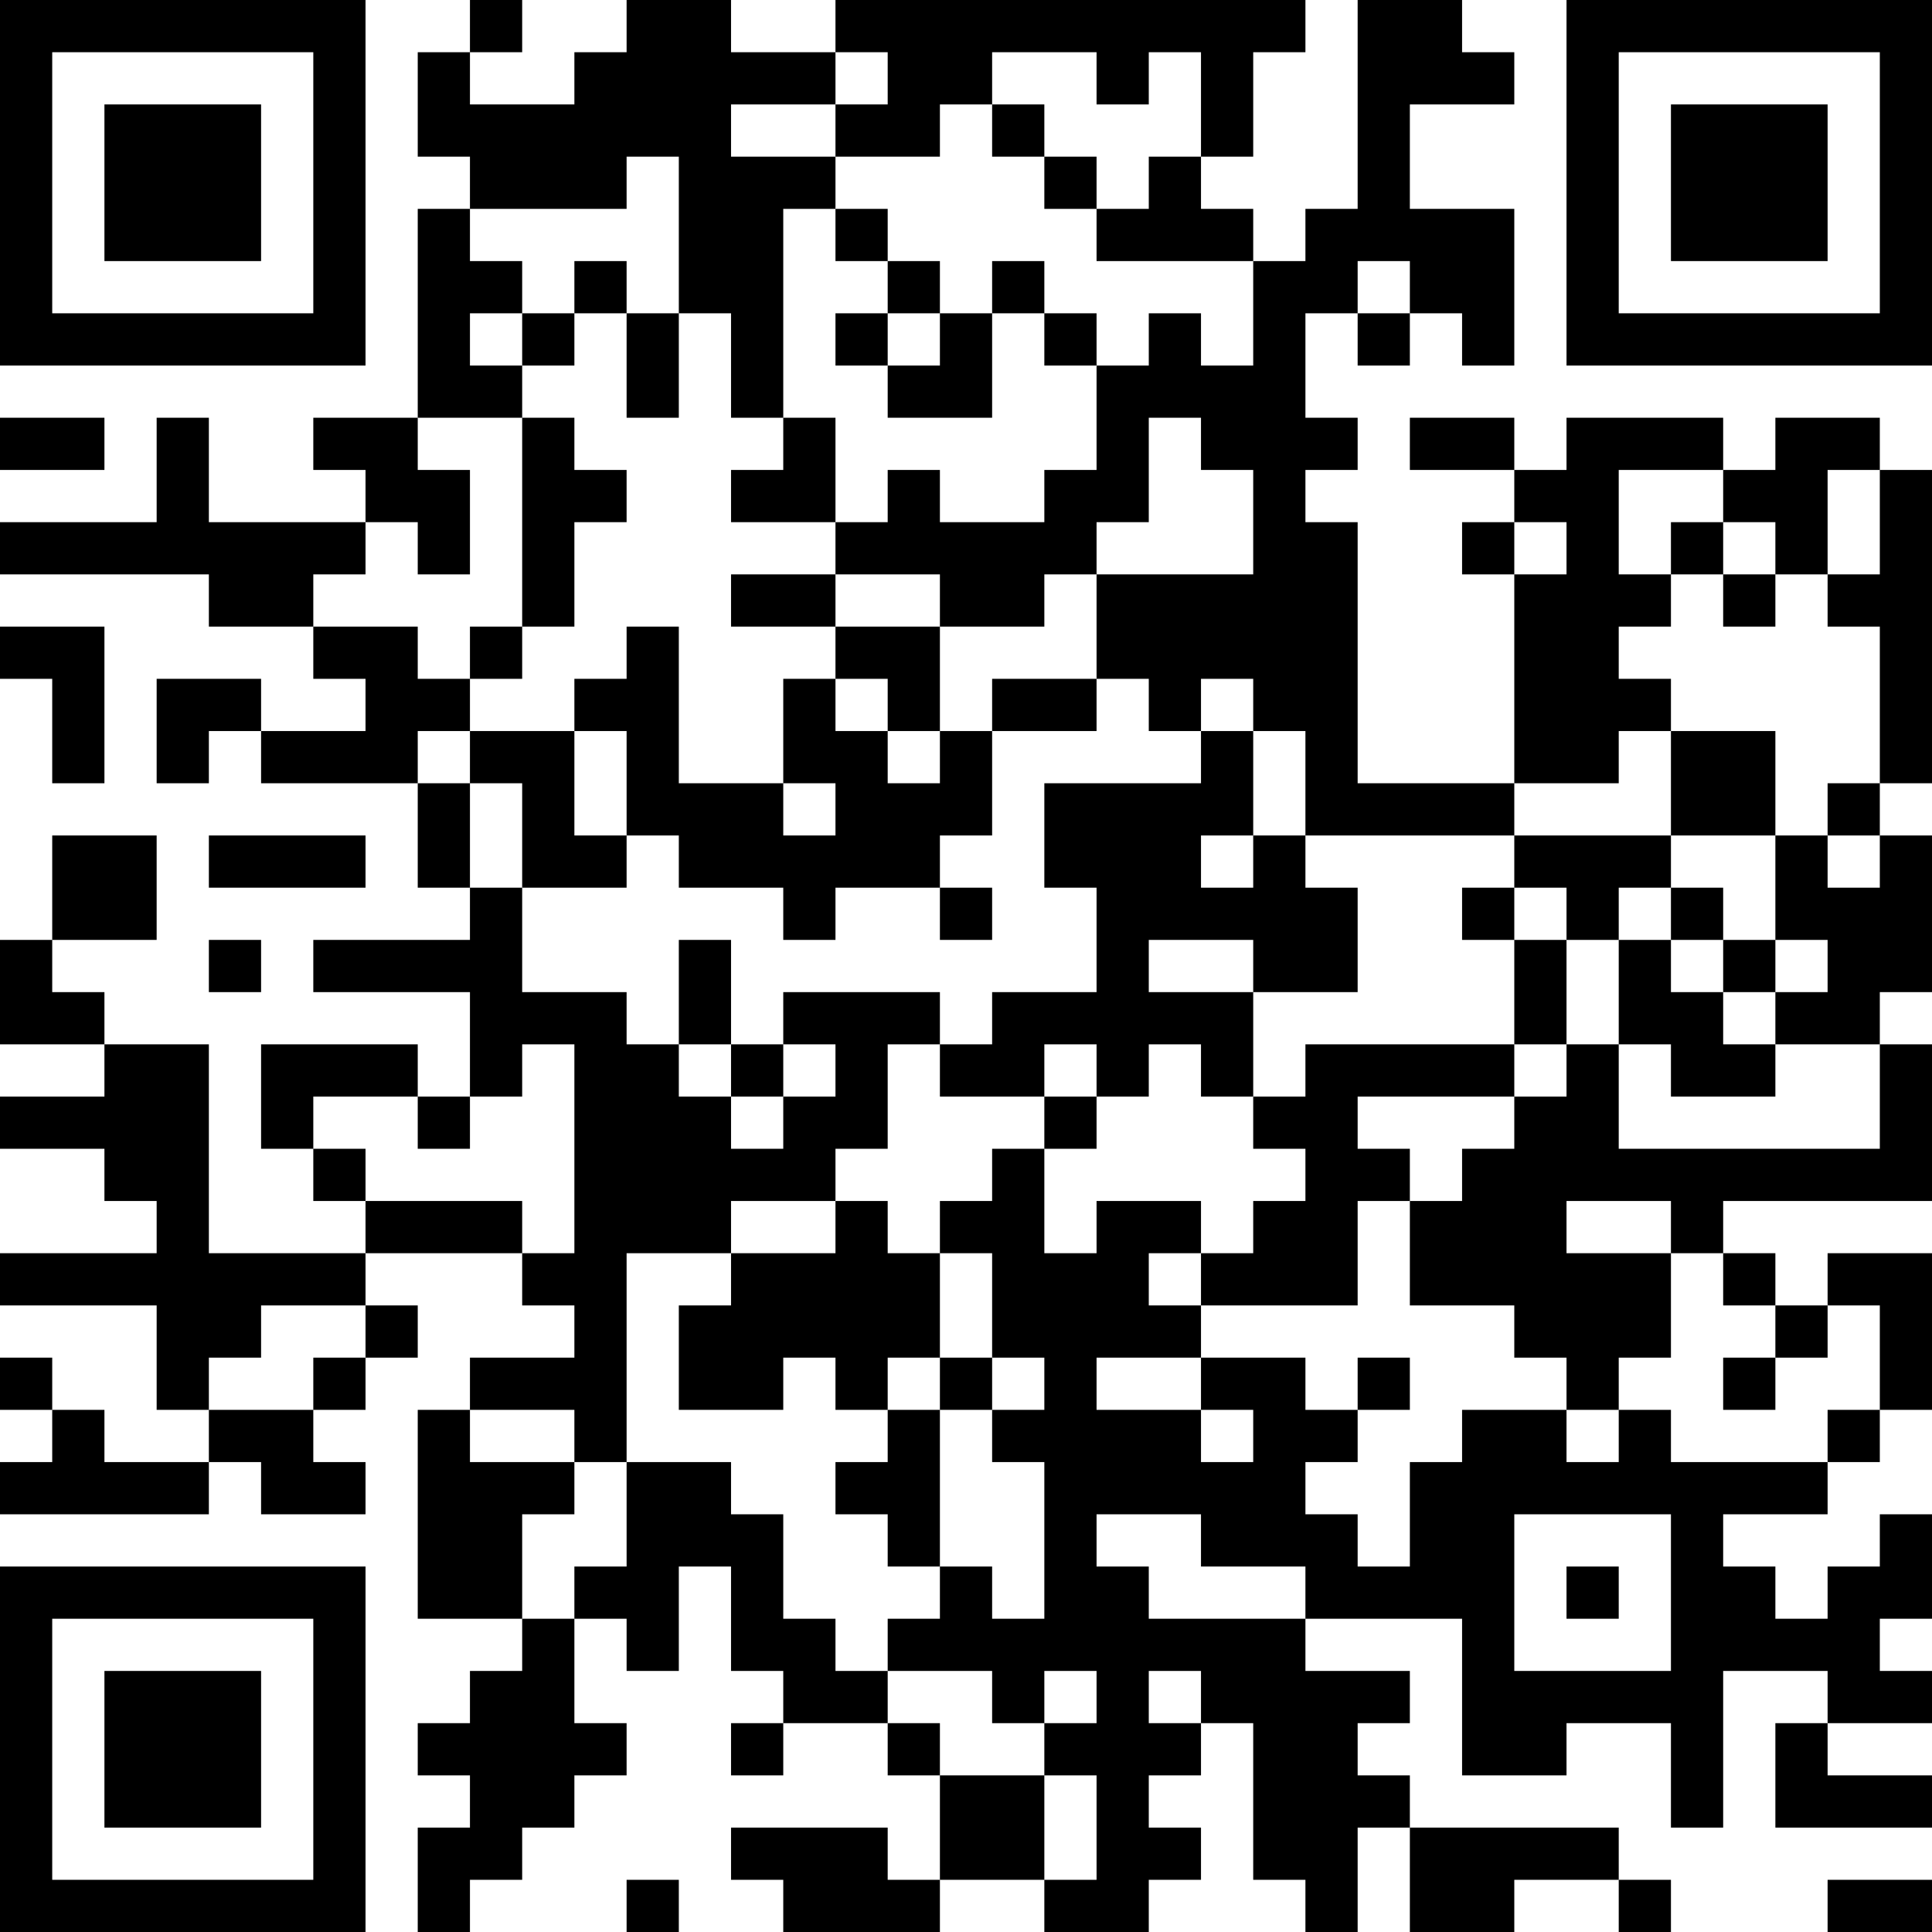 <?xml version="1.0" encoding="UTF-8"?>
<svg xmlns="http://www.w3.org/2000/svg" version="1.1" width="400" height="400" viewBox="0 0 400 400"><rect x="0" y="0" width="400" height="400" fill="#ffffff"/><g transform="scale(10.811)"><g transform="translate(0,0)"><path fill-rule="evenodd" d="M9 0L9 1L8 1L8 3L9 3L9 4L8 4L8 8L6 8L6 9L7 9L7 10L4 10L4 8L3 8L3 10L0 10L0 11L4 11L4 12L6 12L6 13L7 13L7 14L5 14L5 13L3 13L3 15L4 15L4 14L5 14L5 15L8 15L8 17L9 17L9 18L6 18L6 19L9 19L9 21L8 21L8 20L5 20L5 22L6 22L6 23L7 23L7 24L4 24L4 20L2 20L2 19L1 19L1 18L3 18L3 16L1 16L1 18L0 18L0 20L2 20L2 21L0 21L0 22L2 22L2 23L3 23L3 24L0 24L0 25L3 25L3 27L4 27L4 28L2 28L2 27L1 27L1 26L0 26L0 27L1 27L1 28L0 28L0 29L4 29L4 28L5 28L5 29L7 29L7 28L6 28L6 27L7 27L7 26L8 26L8 25L7 25L7 24L10 24L10 25L11 25L11 26L9 26L9 27L8 27L8 31L10 31L10 32L9 32L9 33L8 33L8 34L9 34L9 35L8 35L8 37L9 37L9 36L10 36L10 35L11 35L11 34L12 34L12 33L11 33L11 31L12 31L12 32L13 32L13 30L14 30L14 32L15 32L15 33L14 33L14 34L15 34L15 33L17 33L17 34L18 34L18 36L17 36L17 35L14 35L14 36L15 36L15 37L18 37L18 36L20 36L20 37L22 37L22 36L23 36L23 35L22 35L22 34L23 34L23 33L24 33L24 36L25 36L25 37L26 37L26 35L27 35L27 37L29 37L29 36L31 36L31 37L32 37L32 36L31 36L31 35L27 35L27 34L26 34L26 33L27 33L27 32L25 32L25 31L28 31L28 34L30 34L30 33L32 33L32 35L33 35L33 32L35 32L35 33L34 33L34 35L37 35L37 34L35 34L35 33L37 33L37 32L36 32L36 31L37 31L37 29L36 29L36 30L35 30L35 31L34 31L34 30L33 30L33 29L35 29L35 28L36 28L36 27L37 27L37 24L35 24L35 25L34 25L34 24L33 24L33 23L37 23L37 20L36 20L36 19L37 19L37 16L36 16L36 15L37 15L37 9L36 9L36 8L34 8L34 9L33 9L33 8L30 8L30 9L29 9L29 8L27 8L27 9L29 9L29 10L28 10L28 11L29 11L29 15L26 15L26 10L25 10L25 9L26 9L26 8L25 8L25 6L26 6L26 7L27 7L27 6L28 6L28 7L29 7L29 4L27 4L27 2L29 2L29 1L28 1L28 0L26 0L26 4L25 4L25 5L24 5L24 4L23 4L23 3L24 3L24 1L25 1L25 0L16 0L16 1L14 1L14 0L12 0L12 1L11 1L11 2L9 2L9 1L10 1L10 0ZM16 1L16 2L14 2L14 3L16 3L16 4L15 4L15 8L14 8L14 6L13 6L13 3L12 3L12 4L9 4L9 5L10 5L10 6L9 6L9 7L10 7L10 8L8 8L8 9L9 9L9 11L8 11L8 10L7 10L7 11L6 11L6 12L8 12L8 13L9 13L9 14L8 14L8 15L9 15L9 17L10 17L10 19L12 19L12 20L13 20L13 21L14 21L14 22L15 22L15 21L16 21L16 20L15 20L15 19L18 19L18 20L17 20L17 22L16 22L16 23L14 23L14 24L12 24L12 28L11 28L11 27L9 27L9 28L11 28L11 29L10 29L10 31L11 31L11 30L12 30L12 28L14 28L14 29L15 29L15 31L16 31L16 32L17 32L17 33L18 33L18 34L20 34L20 36L21 36L21 34L20 34L20 33L21 33L21 32L20 32L20 33L19 33L19 32L17 32L17 31L18 31L18 30L19 30L19 31L20 31L20 28L19 28L19 27L20 27L20 26L19 26L19 24L18 24L18 23L19 23L19 22L20 22L20 24L21 24L21 23L23 23L23 24L22 24L22 25L23 25L23 26L21 26L21 27L23 27L23 28L24 28L24 27L23 27L23 26L25 26L25 27L26 27L26 28L25 28L25 29L26 29L26 30L27 30L27 28L28 28L28 27L30 27L30 28L31 28L31 27L32 27L32 28L35 28L35 27L36 27L36 25L35 25L35 26L34 26L34 25L33 25L33 24L32 24L32 23L30 23L30 24L32 24L32 26L31 26L31 27L30 27L30 26L29 26L29 25L27 25L27 23L28 23L28 22L29 22L29 21L30 21L30 20L31 20L31 22L36 22L36 20L34 20L34 19L35 19L35 18L34 18L34 16L35 16L35 17L36 17L36 16L35 16L35 15L36 15L36 12L35 12L35 11L36 11L36 9L35 9L35 11L34 11L34 10L33 10L33 9L31 9L31 11L32 11L32 12L31 12L31 13L32 13L32 14L31 14L31 15L29 15L29 16L25 16L25 14L24 14L24 13L23 13L23 14L22 14L22 13L21 13L21 11L24 11L24 9L23 9L23 8L22 8L22 10L21 10L21 11L20 11L20 12L18 12L18 11L16 11L16 10L17 10L17 9L18 9L18 10L20 10L20 9L21 9L21 7L22 7L22 6L23 6L23 7L24 7L24 5L21 5L21 4L22 4L22 3L23 3L23 1L22 1L22 2L21 2L21 1L19 1L19 2L18 2L18 3L16 3L16 2L17 2L17 1ZM19 2L19 3L20 3L20 4L21 4L21 3L20 3L20 2ZM16 4L16 5L17 5L17 6L16 6L16 7L17 7L17 8L19 8L19 6L20 6L20 7L21 7L21 6L20 6L20 5L19 5L19 6L18 6L18 5L17 5L17 4ZM11 5L11 6L10 6L10 7L11 7L11 6L12 6L12 8L13 8L13 6L12 6L12 5ZM26 5L26 6L27 6L27 5ZM17 6L17 7L18 7L18 6ZM0 8L0 9L2 9L2 8ZM10 8L10 12L9 12L9 13L10 13L10 12L11 12L11 10L12 10L12 9L11 9L11 8ZM15 8L15 9L14 9L14 10L16 10L16 8ZM29 10L29 11L30 11L30 10ZM32 10L32 11L33 11L33 12L34 12L34 11L33 11L33 10ZM14 11L14 12L16 12L16 13L15 13L15 15L13 15L13 12L12 12L12 13L11 13L11 14L9 14L9 15L10 15L10 17L12 17L12 16L13 16L13 17L15 17L15 18L16 18L16 17L18 17L18 18L19 18L19 17L18 17L18 16L19 16L19 14L21 14L21 13L19 13L19 14L18 14L18 12L16 12L16 11ZM0 12L0 13L1 13L1 15L2 15L2 12ZM16 13L16 14L17 14L17 15L18 15L18 14L17 14L17 13ZM11 14L11 16L12 16L12 14ZM23 14L23 15L20 15L20 17L21 17L21 19L19 19L19 20L18 20L18 21L20 21L20 22L21 22L21 21L22 21L22 20L23 20L23 21L24 21L24 22L25 22L25 23L24 23L24 24L23 24L23 25L26 25L26 23L27 23L27 22L26 22L26 21L29 21L29 20L30 20L30 18L31 18L31 20L32 20L32 21L34 21L34 20L33 20L33 19L34 19L34 18L33 18L33 17L32 17L32 16L34 16L34 14L32 14L32 16L29 16L29 17L28 17L28 18L29 18L29 20L25 20L25 21L24 21L24 19L26 19L26 17L25 17L25 16L24 16L24 14ZM15 15L15 16L16 16L16 15ZM4 16L4 17L7 17L7 16ZM23 16L23 17L24 17L24 16ZM29 17L29 18L30 18L30 17ZM31 17L31 18L32 18L32 19L33 19L33 18L32 18L32 17ZM4 18L4 19L5 19L5 18ZM13 18L13 20L14 20L14 21L15 21L15 20L14 20L14 18ZM22 18L22 19L24 19L24 18ZM10 20L10 21L9 21L9 22L8 22L8 21L6 21L6 22L7 22L7 23L10 23L10 24L11 24L11 20ZM20 20L20 21L21 21L21 20ZM16 23L16 24L14 24L14 25L13 25L13 27L15 27L15 26L16 26L16 27L17 27L17 28L16 28L16 29L17 29L17 30L18 30L18 27L19 27L19 26L18 26L18 24L17 24L17 23ZM5 25L5 26L4 26L4 27L6 27L6 26L7 26L7 25ZM17 26L17 27L18 27L18 26ZM26 26L26 27L27 27L27 26ZM33 26L33 27L34 27L34 26ZM21 29L21 30L22 30L22 31L25 31L25 30L23 30L23 29ZM29 29L29 32L32 32L32 29ZM30 30L30 31L31 31L31 30ZM22 32L22 33L23 33L23 32ZM12 36L12 37L13 37L13 36ZM35 36L35 37L37 37L37 36ZM0 0L0 7L7 7L7 0ZM1 1L1 6L6 6L6 1ZM2 2L2 5L5 5L5 2ZM30 0L30 7L37 7L37 0ZM31 1L31 6L36 6L36 1ZM32 2L32 5L35 5L35 2ZM0 30L0 37L7 37L7 30ZM1 31L1 36L6 36L6 31ZM2 32L2 35L5 35L5 32Z" fill="#000000"/></g></g></svg>
